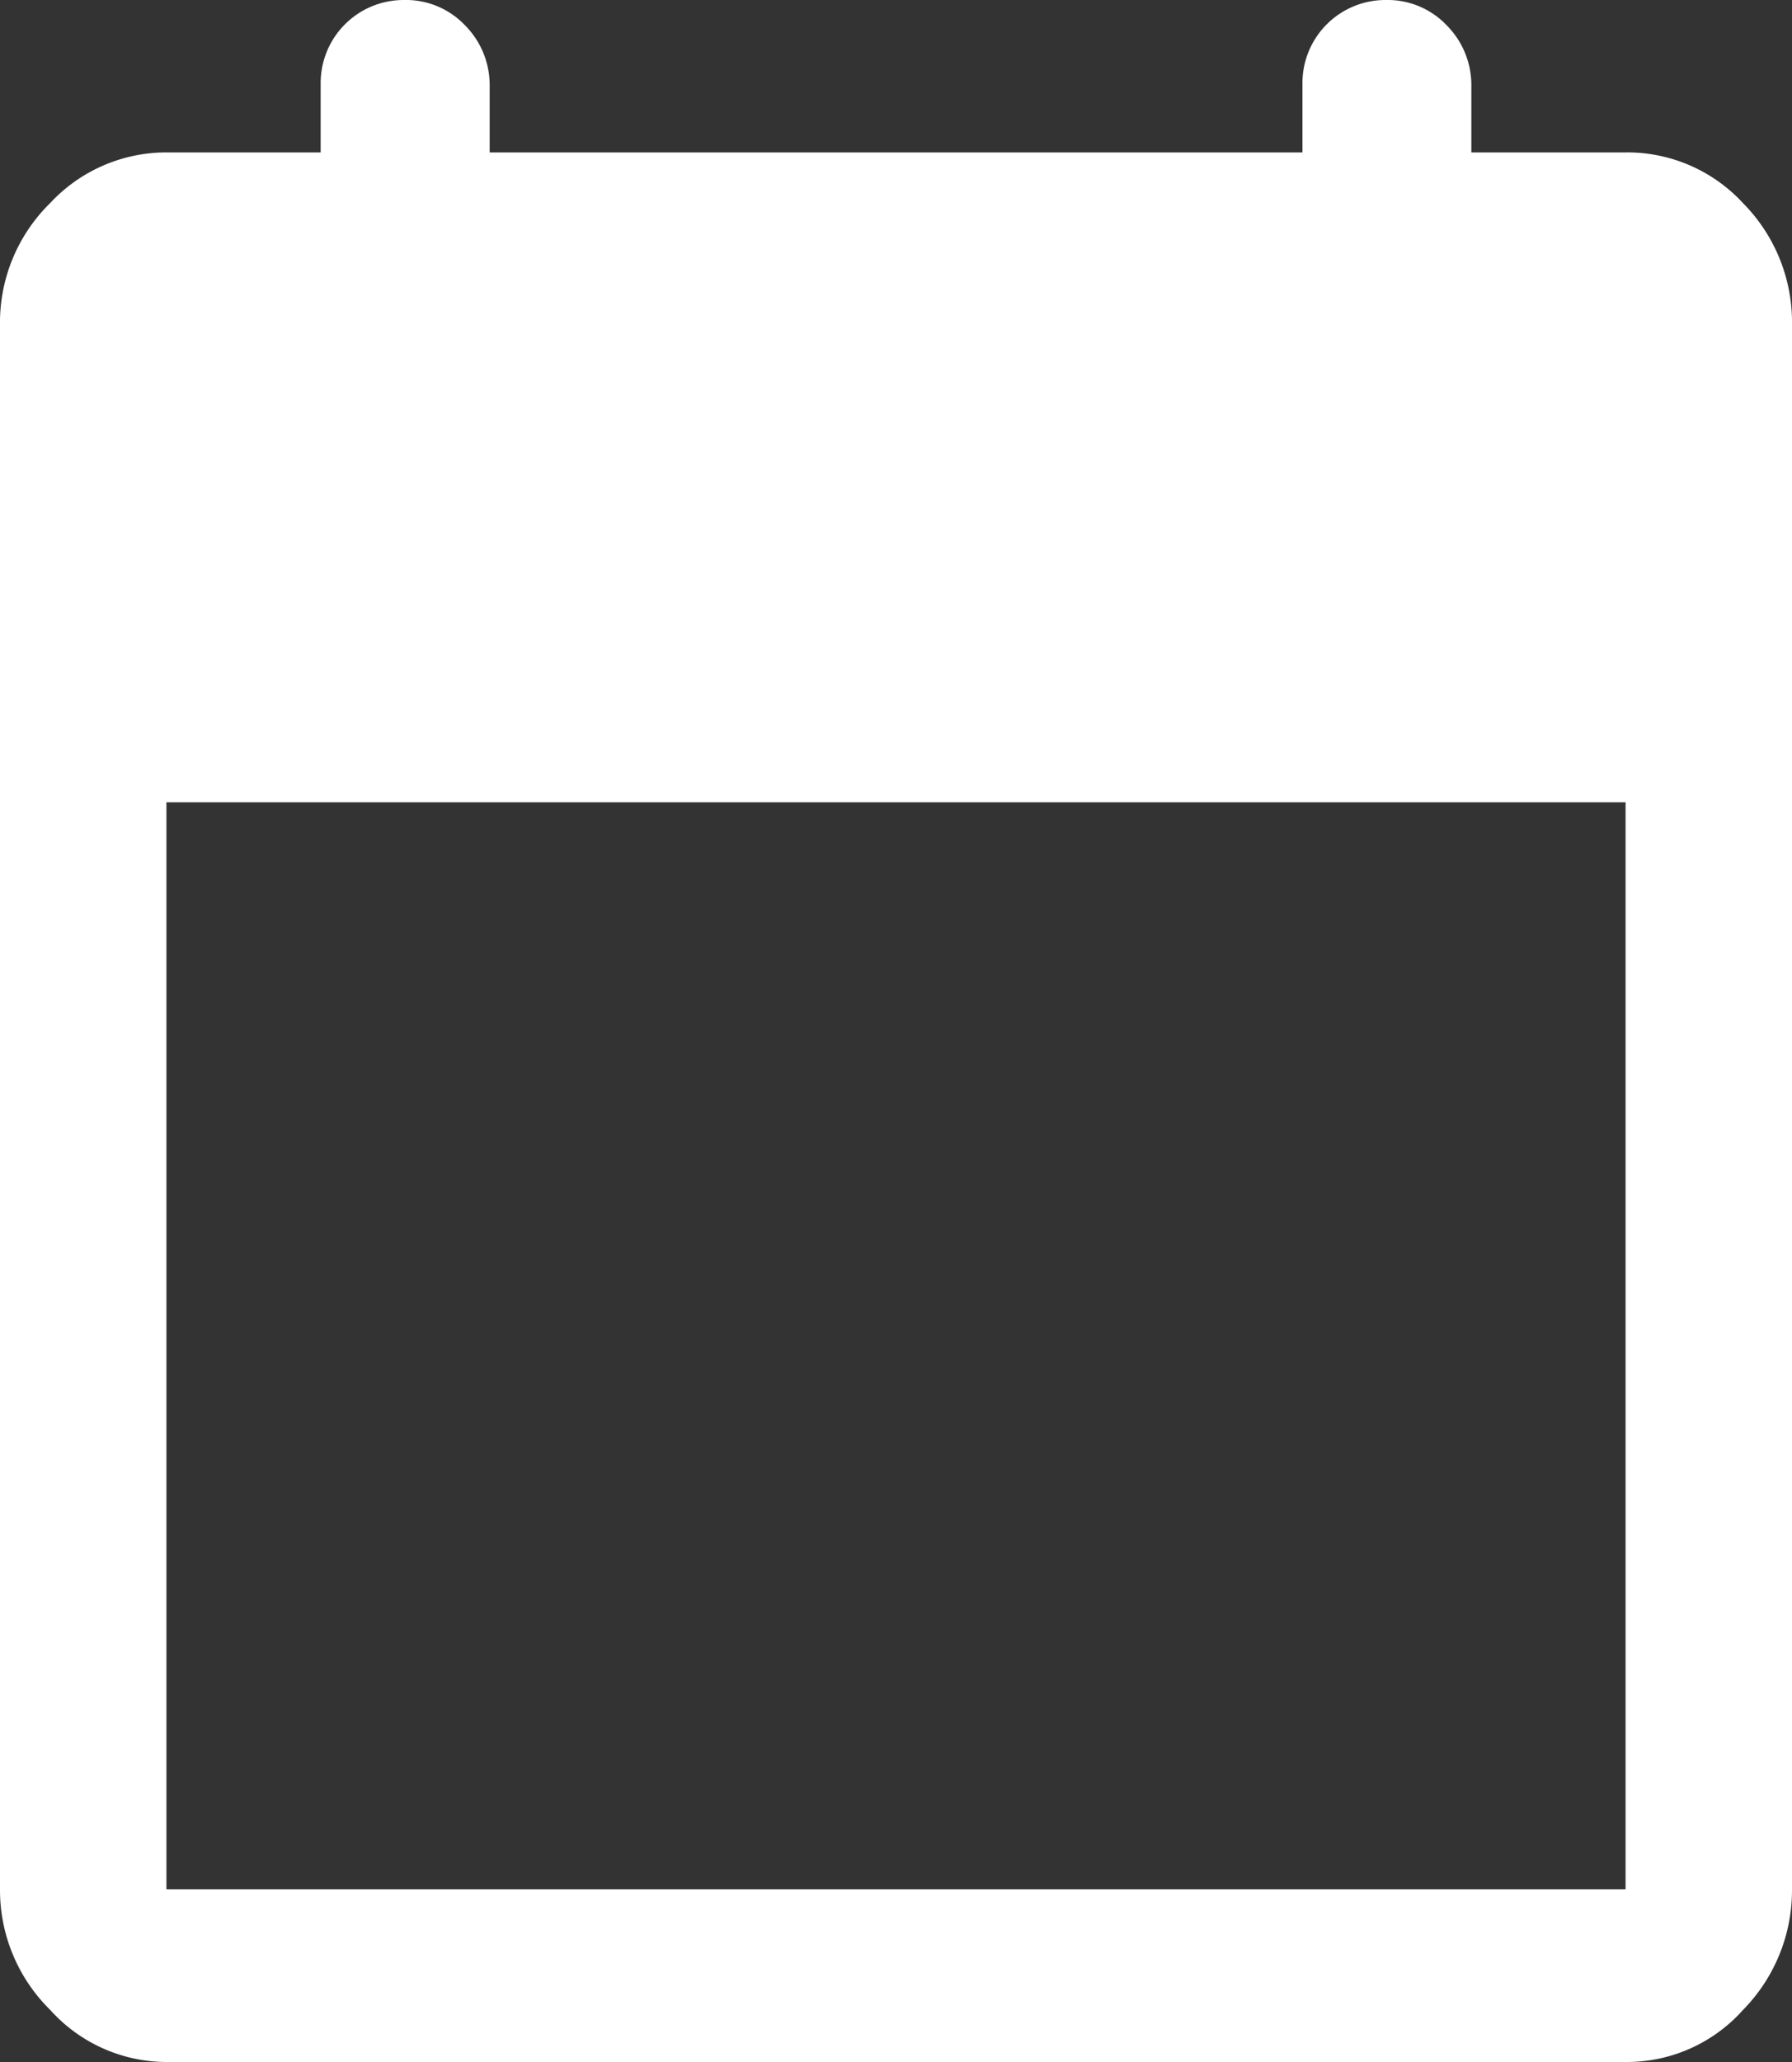 <svg xmlns="http://www.w3.org/2000/svg" width="16" height="18.4" viewBox="0 0 16 18.4">
  <rect x="0" y="0" width="16" height="18.4" fill="#333333" stroke="none"/>
  <path id="calendar_today_FILL1_wght500_GRAD0_opsz48" d="M7.186,22.1a1.4,1.4,0,0,1-1.038-.465A1.5,1.5,0,0,1,5.7,20.559V6.6a1.492,1.492,0,0,1,.448-1.088A1.417,1.417,0,0,1,7.186,5.06H8.563V4.448A.741.741,0,0,1,9.307,3.7a.728.728,0,0,1,.546.227.756.756,0,0,1,.219.544V5.06h7.257V4.448a.741.741,0,0,1,.743-.748.728.728,0,0,1,.546.227.756.756,0,0,1,.219.544V5.06h1.377a1.406,1.406,0,0,1,1.049.453A1.511,1.511,0,0,1,21.7,6.6V20.559a1.523,1.523,0,0,1-.437,1.076,1.39,1.39,0,0,1-1.049.465Zm0-1.541H20.214v-9.7H7.186Z" transform="translate(-5.7 -3.7)" fill="#fff"/>
</svg>
